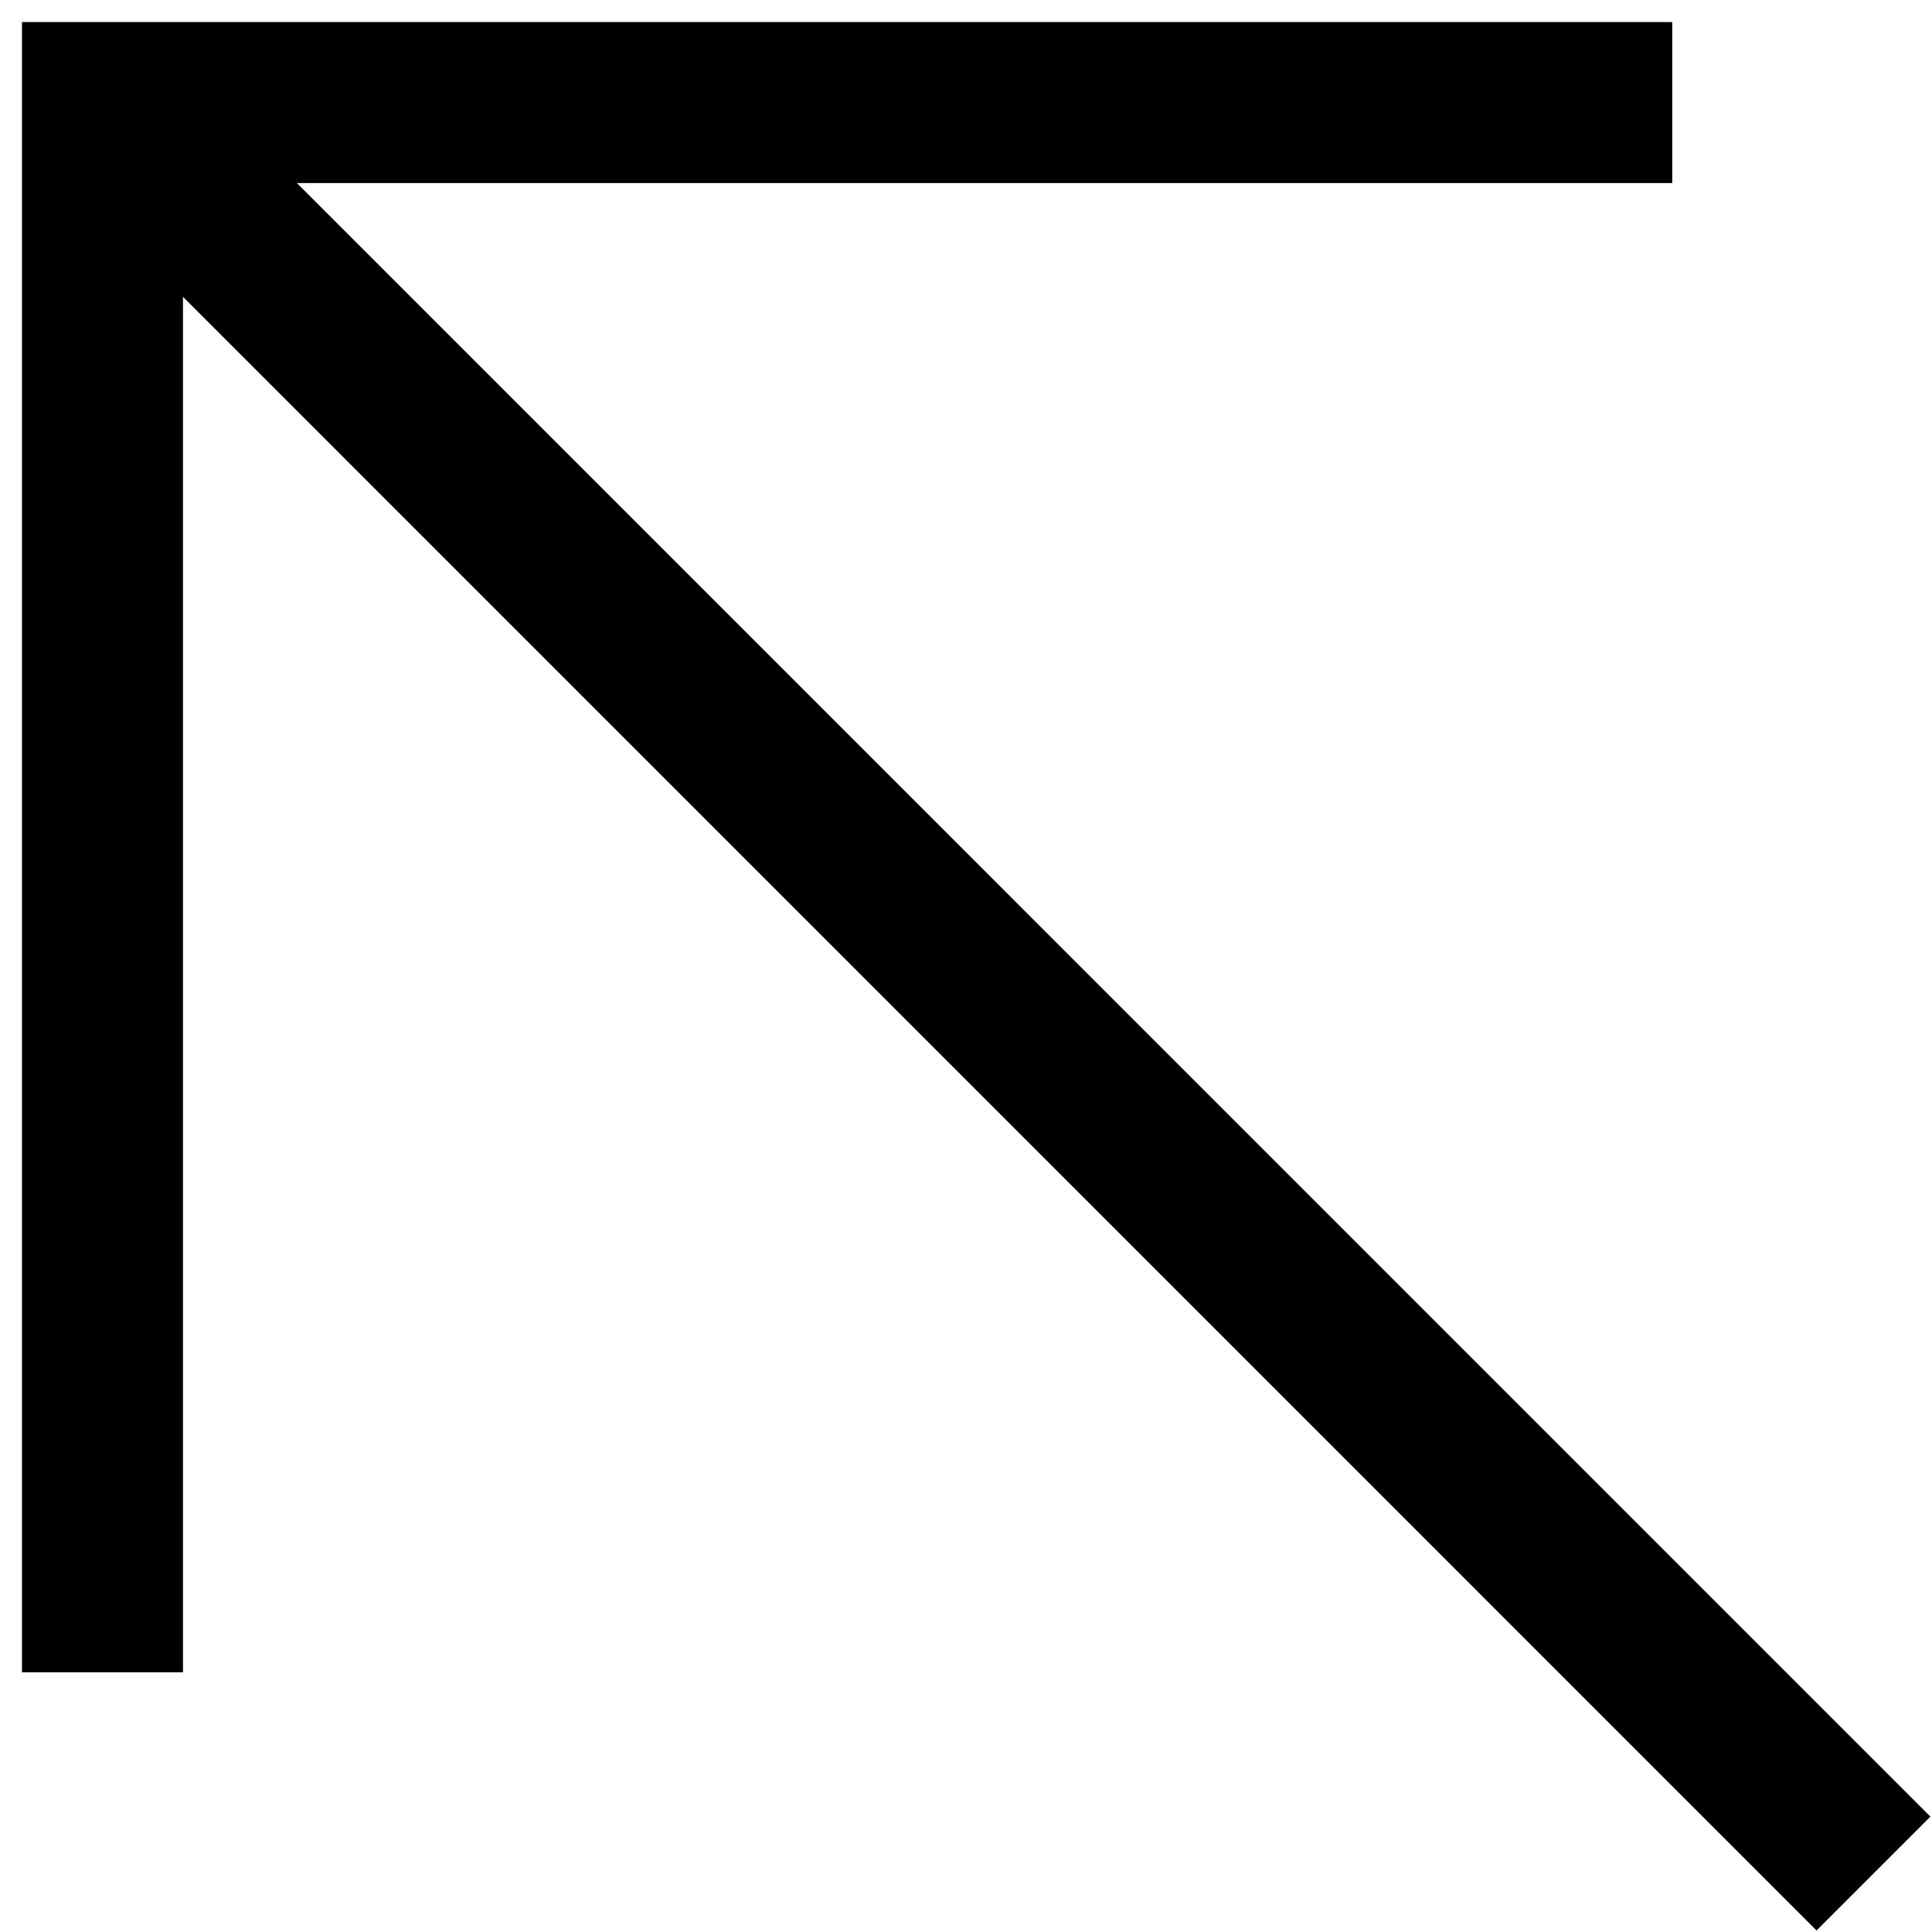 <svg width="24" height="24" viewBox="0 0 24 24" fill="none" xmlns="http://www.w3.org/2000/svg">
<path d="M23.273 23.274L1 1" stroke="black" stroke-width="2"/>
<path d="M20.773 1.274L1.273 1.274L1.273 20.774" stroke="black" stroke-width="2"/>
</svg>
